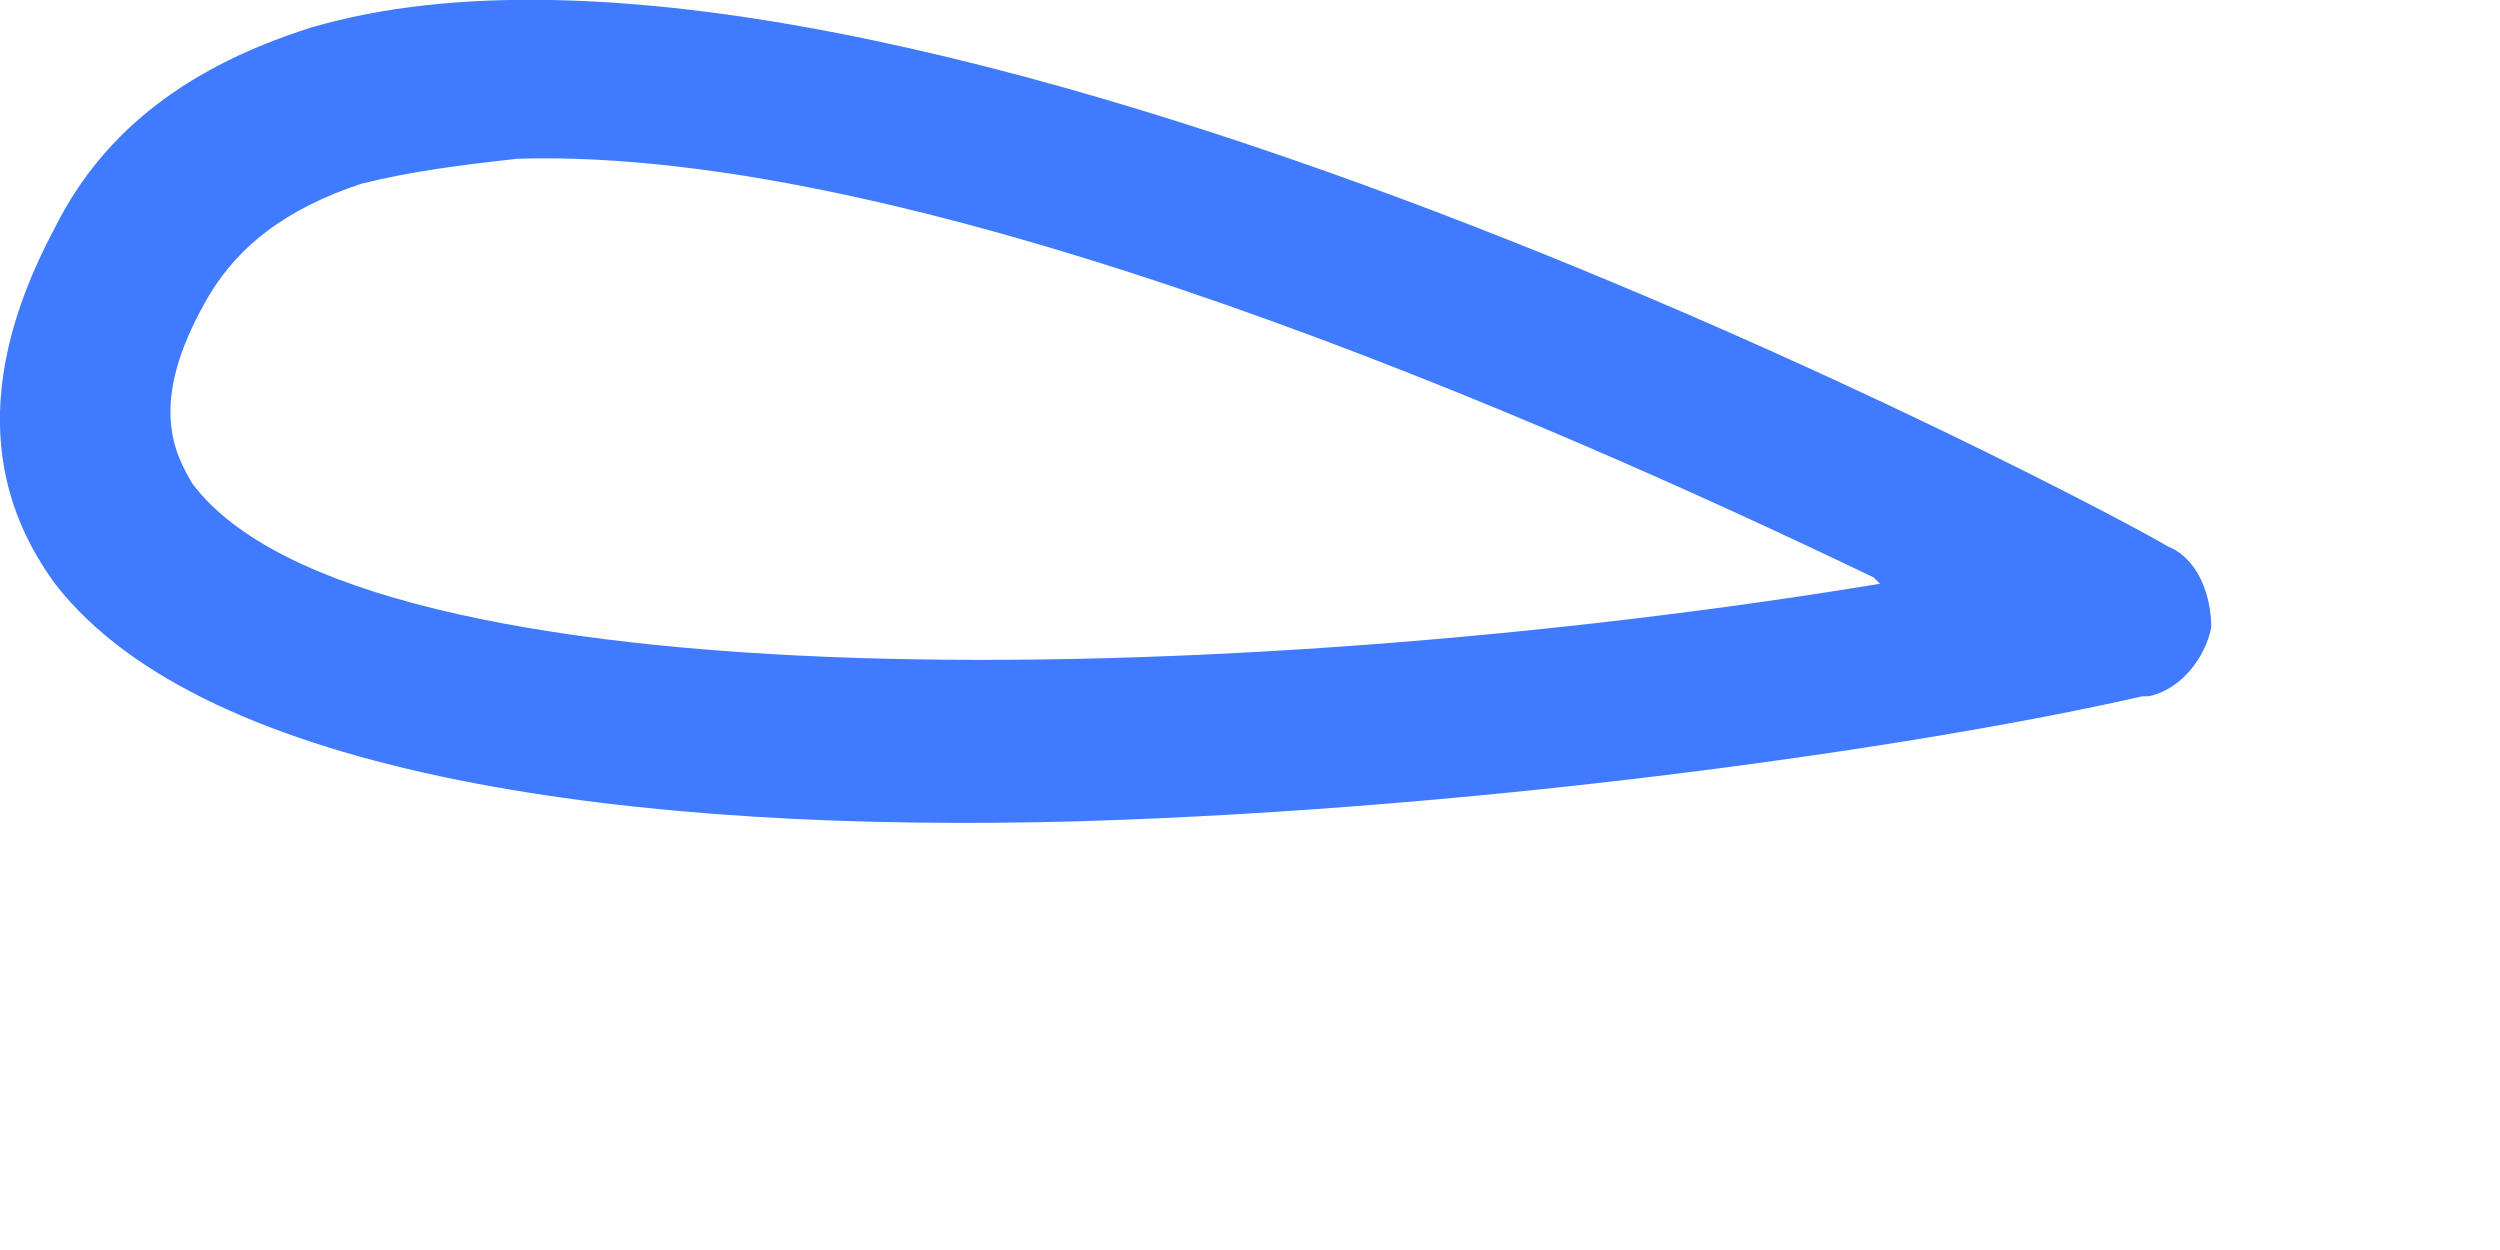 <?xml version="1.0" encoding="utf-8"?>
<svg xmlns="http://www.w3.org/2000/svg" fill="none" height="100%" overflow="visible" preserveAspectRatio="none" style="display: block;" viewBox="0 0 4 2" width="100%">
<path d="M3.438 1.114C3.488 1.104 3.528 1.054 3.538 1.004C3.538 0.954 3.518 0.894 3.468 0.874C3.388 0.824 1.418 -0.226 0.498 0.044C0.308 0.104 0.168 0.204 0.088 0.364C-0.062 0.644 0.008 0.824 0.088 0.934C0.328 1.244 1.018 1.334 1.728 1.314C2.388 1.294 3.078 1.194 3.428 1.114H3.438ZM3.008 0.934C1.978 1.104 0.578 1.134 0.308 0.774C0.278 0.724 0.238 0.644 0.328 0.484C0.378 0.394 0.458 0.334 0.578 0.294C0.658 0.274 0.738 0.264 0.828 0.254C1.478 0.234 2.478 0.674 2.998 0.924L3.008 0.934Z" fill="#407BFF" id="Vector"/>
</svg>